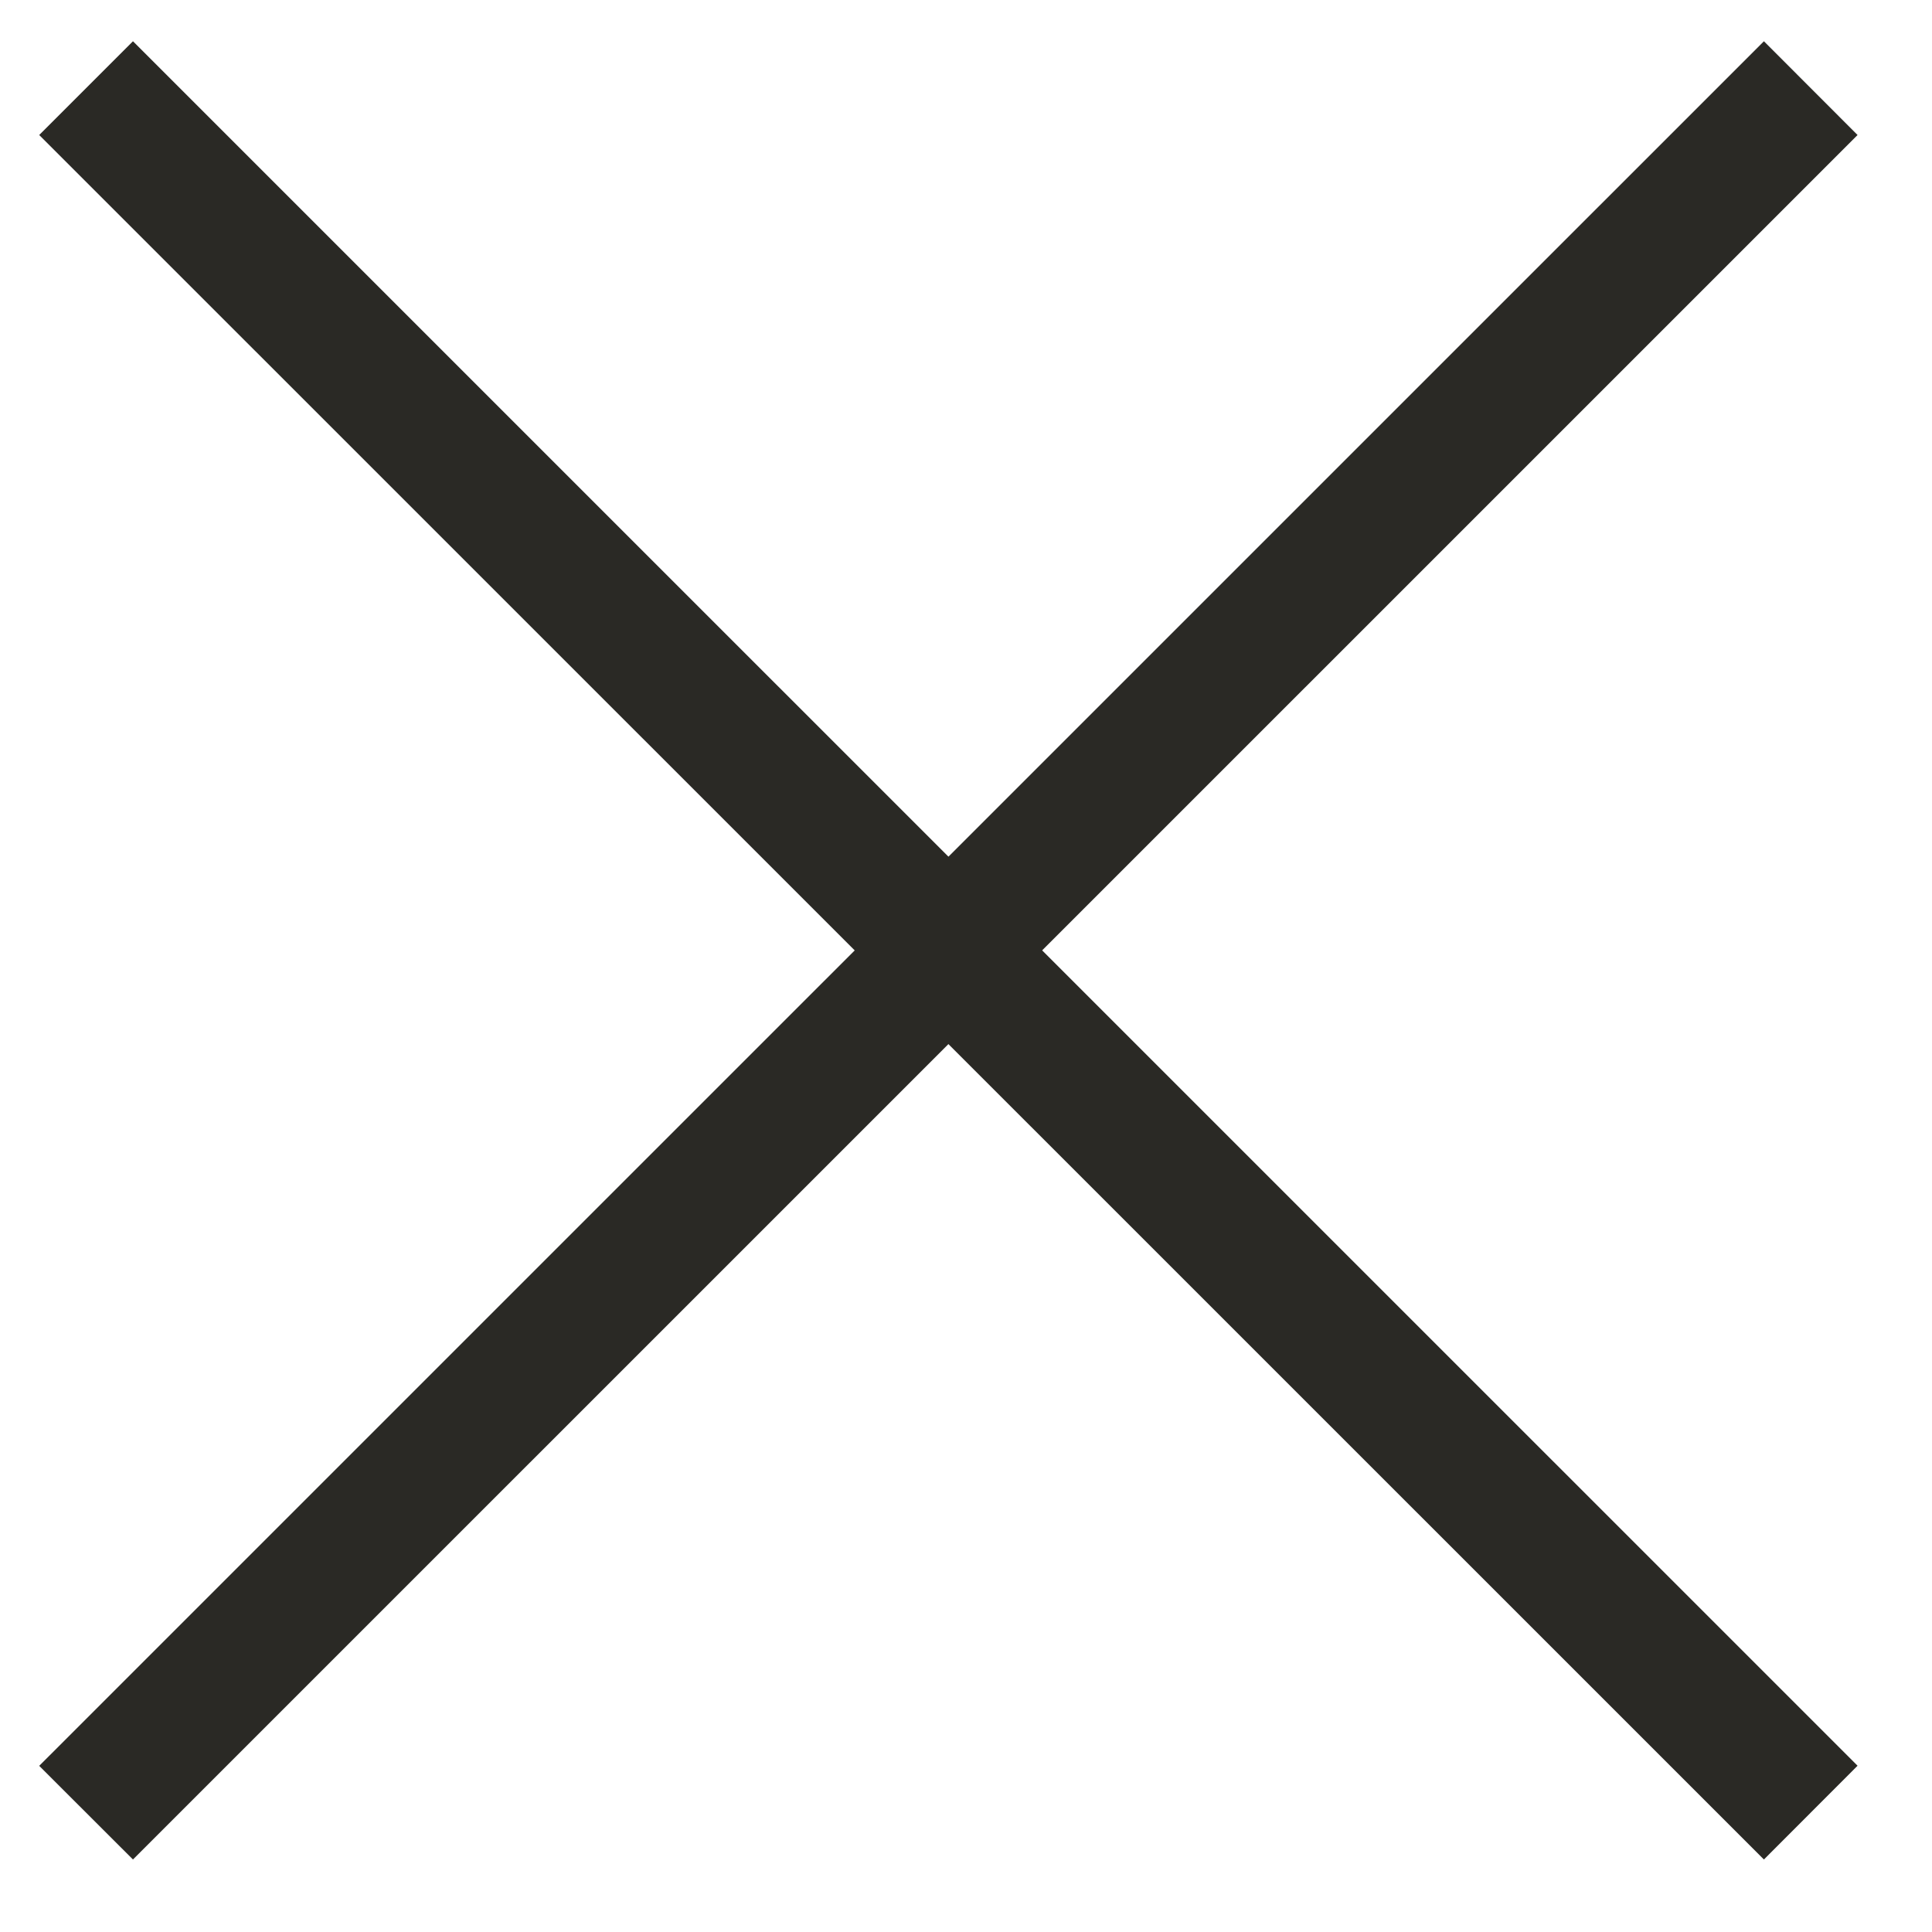 <?xml version="1.0" encoding="UTF-8"?> <svg xmlns="http://www.w3.org/2000/svg" width="17" height="17" viewBox="0 0 17 17" fill="none"><path d="M15.521 0.363L16.345 1.188L1.17 16.362L0.345 15.538L15.521 0.363Z" fill="#2A2925"></path><path d="M1.17 0.363L16.345 15.537L15.521 16.362L0.345 1.188L1.17 0.363Z" fill="#2A2925"></path></svg> 